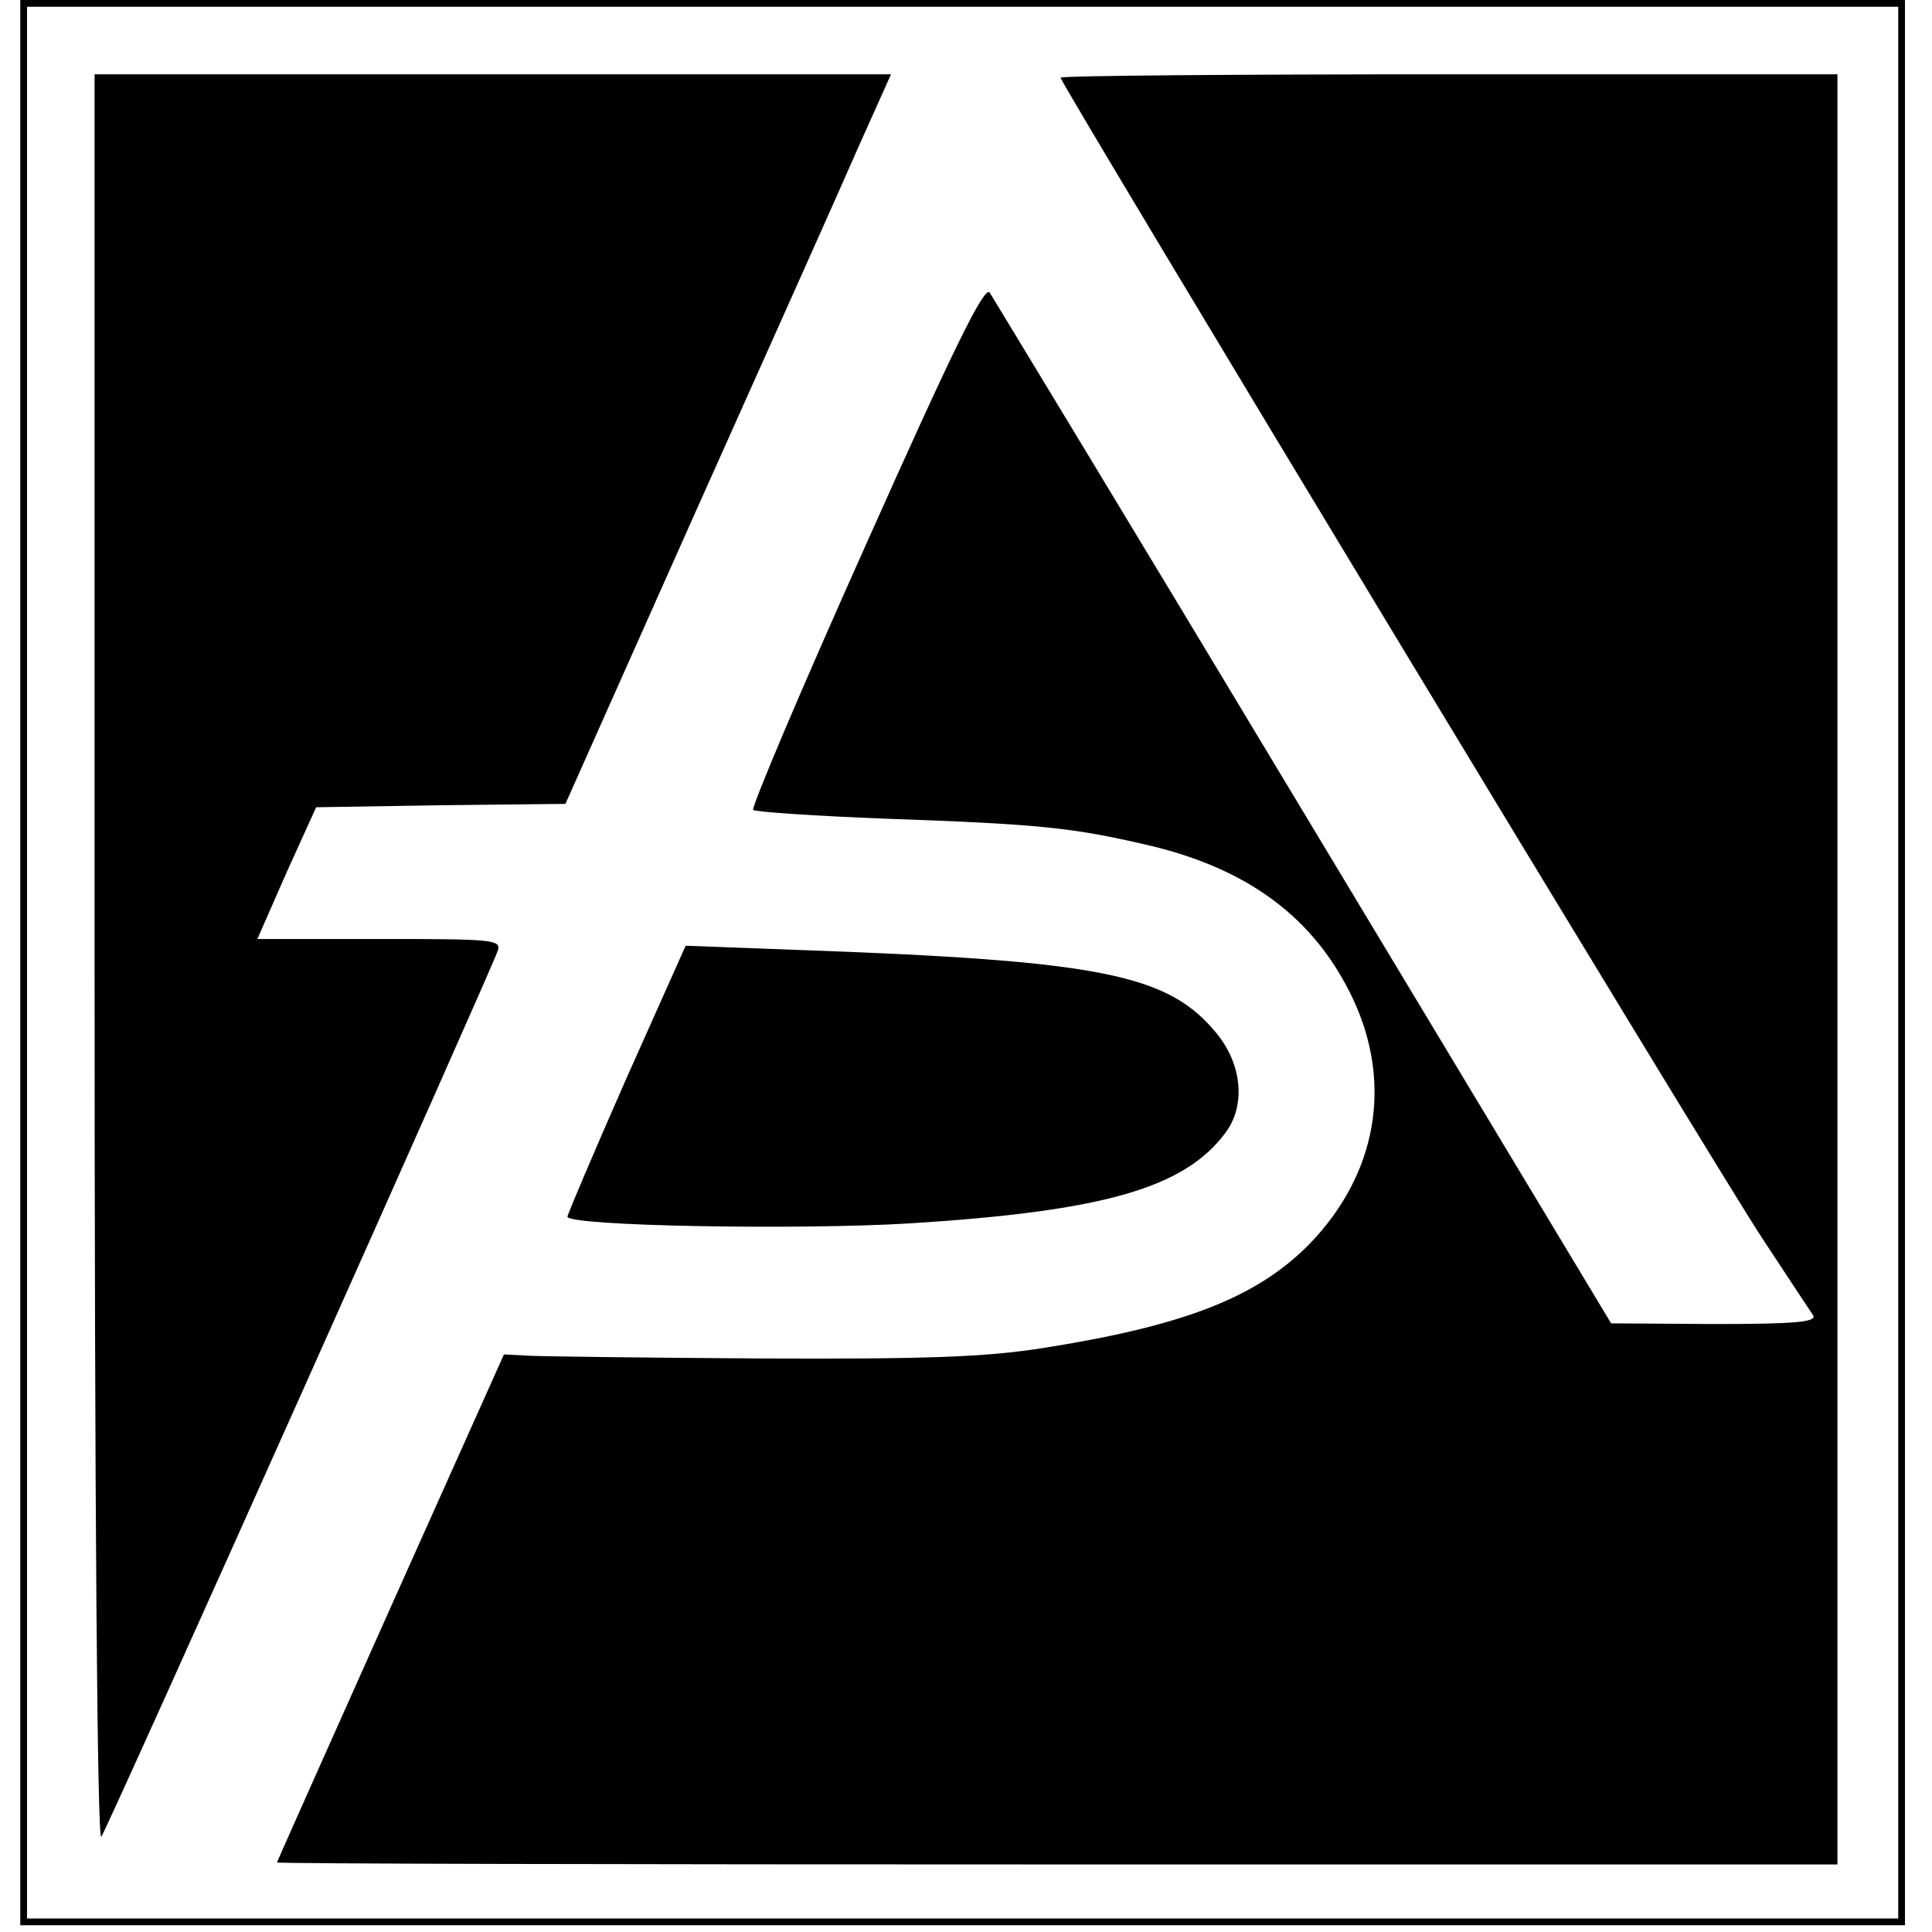<?xml version="1.0" standalone="no"?>
<!DOCTYPE svg PUBLIC "-//W3C//DTD SVG 20010904//EN"
 "http://www.w3.org/TR/2001/REC-SVG-20010904/DTD/svg10.dtd">
<svg version="1.0" xmlns="http://www.w3.org/2000/svg"
 width="286pt" height="286pt" viewBox="0 0 286 286"
 preserveAspectRatio="xMidYMid meet">
<g transform="translate(0,286) scale(0.1,-0.1)"
fill="#000000" stroke="none">
<path d="M30 1435 l0 -1425 1395 0 1395 0 0 1425 0 1425 -1395 0 -1395 0 0
-1425z m2780 0 l0 -1415 -1385 0 -1385 0 0 1415 0 1415 1385 0 1385 0 0 -1415z"/>
<path d="M140 1438 c0 -811 4 -1307 10 -1297 14 23 581 1291 587 1312 5 16 -8
17 -175 17 l-181 0 43 98 44 97 184 3 185 2 193 433 c106 237 215 480 241 540
l48 107 -589 0 -590 0 0 -1312z"/>
<path d="M1570 2745 c0 -9 977 -1626 1040 -1720 36 -55 70 -106 74 -112 6 -10
-26 -13 -146 -13 l-153 1 -455 756 c-250 416 -460 762 -465 770 -8 10 -54 -84
-183 -373 -95 -212 -170 -389 -167 -393 4 -3 93 -9 198 -13 226 -8 274 -13
386 -39 150 -35 248 -109 304 -228 59 -126 35 -260 -65 -363 -78 -79 -186
-121 -397 -154 -84 -13 -171 -16 -411 -15 -168 1 -323 3 -345 4 l-39 2 -168
-375 c-92 -206 -168 -376 -168 -377 0 -2 520 -3 1155 -3 l1155 0 0 1325 0
1325 -575 0 c-316 0 -575 -2 -575 -5z"/>
<path d="M927 1263 c-48 -109 -87 -201 -87 -204 0 -14 342 -20 507 -10 286 18
406 52 467 134 30 40 25 100 -12 146 -72 89 -170 109 -627 125 l-160 6 -88
-197z"/>
</g>
</svg>
